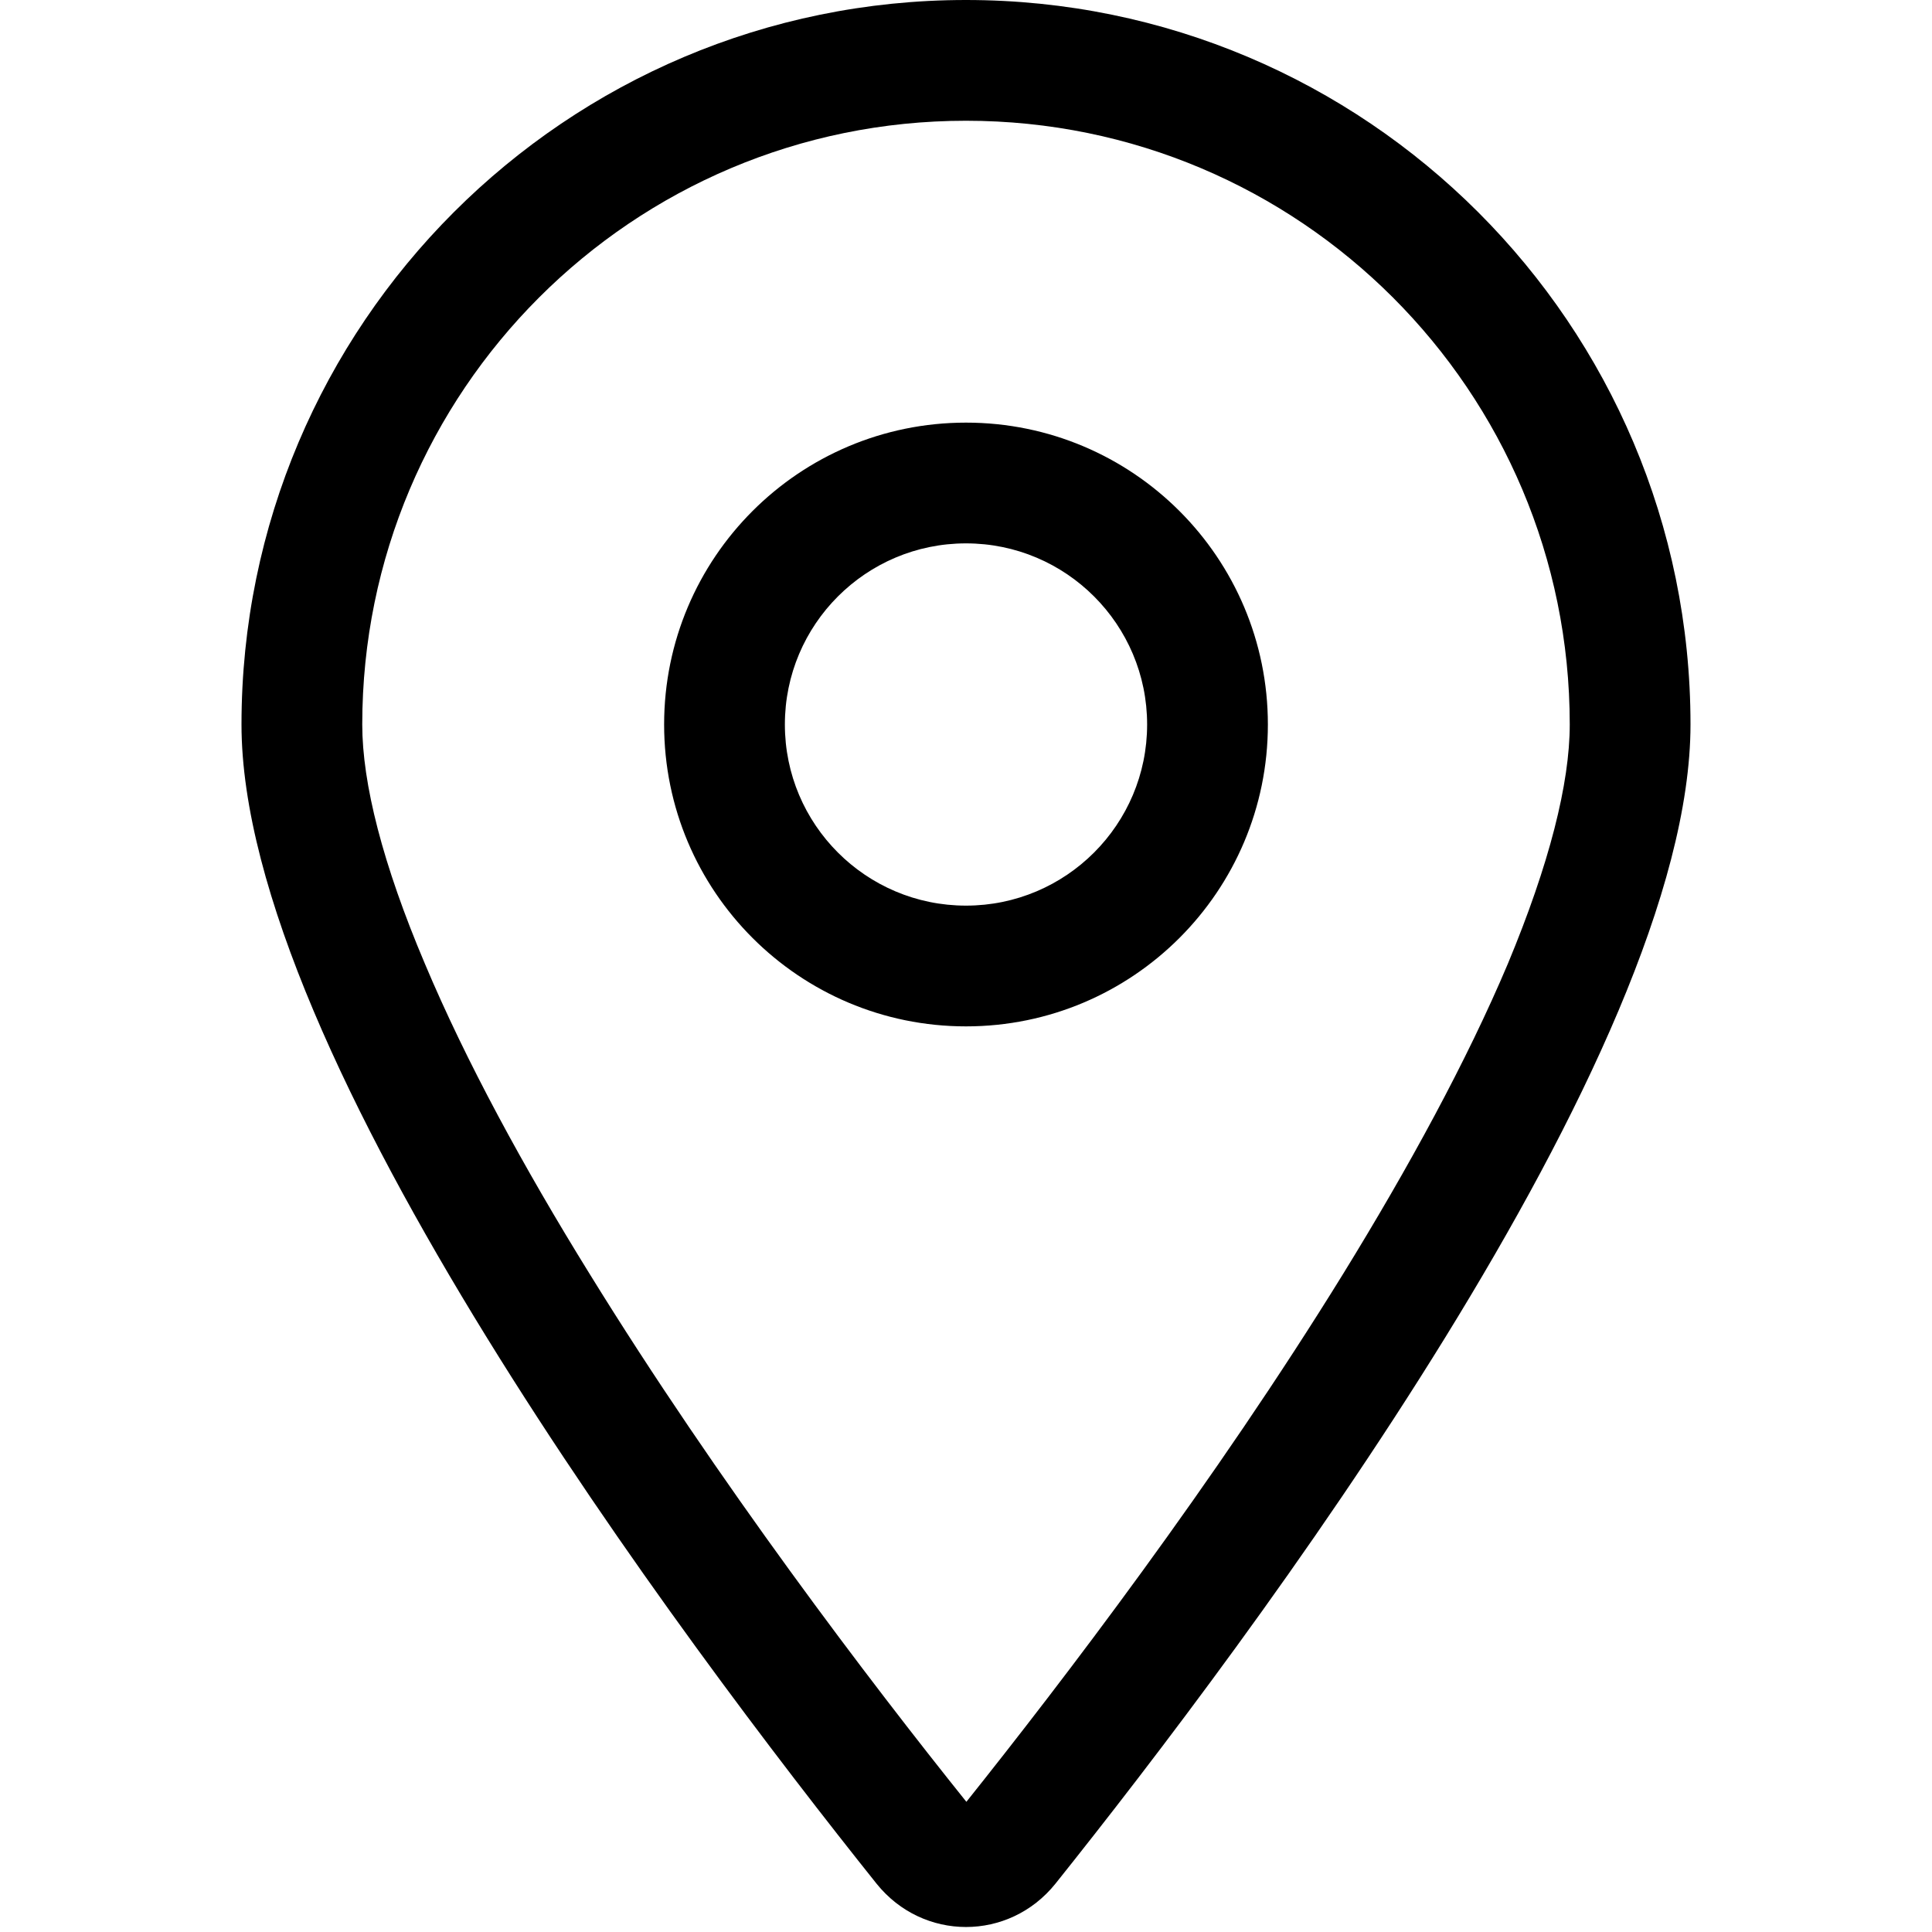 <svg viewBox="-64 0 512 512" xmlns="http://www.w3.org/2000/svg"><path d="M352 192c0-88.4-71.6-160-160-160s-160 71.6-160 160c0 15.6 5.4 37 16.6 63.4 10.9 25.9 26.2 54 43.6 82.1 34.1 55.3 74.4 108.2 99.9 140 25.4-31.8 65.8-84.7 99.9-140 17.3-28.1 32.7-56.3 43.6-82.1 11-26.4 16.4-47.8 16.4-63.4Zm32 0c0 87.4-117 243-168.3 307.2 -12.3 15.3-35.1 15.3-47.4 0C117 435-.001 279.4-.001 192 -.001 86 86 0 192 0c106 0 192 86 192 192Zm-240 0v0c0 26.5 21.49 48 48 48 26.5 0 48-21.5 48-48v0c0-26.51-21.5-48-48-48 -26.51 0-48 21.49-48 48Zm48 80v0c-44.19 0-80-35.82-80-80 0-44.19 35.81-80 80-80v0c44.18 0 80 35.81 80 80 0 44.18-35.82 80-80 80Z"/></svg>